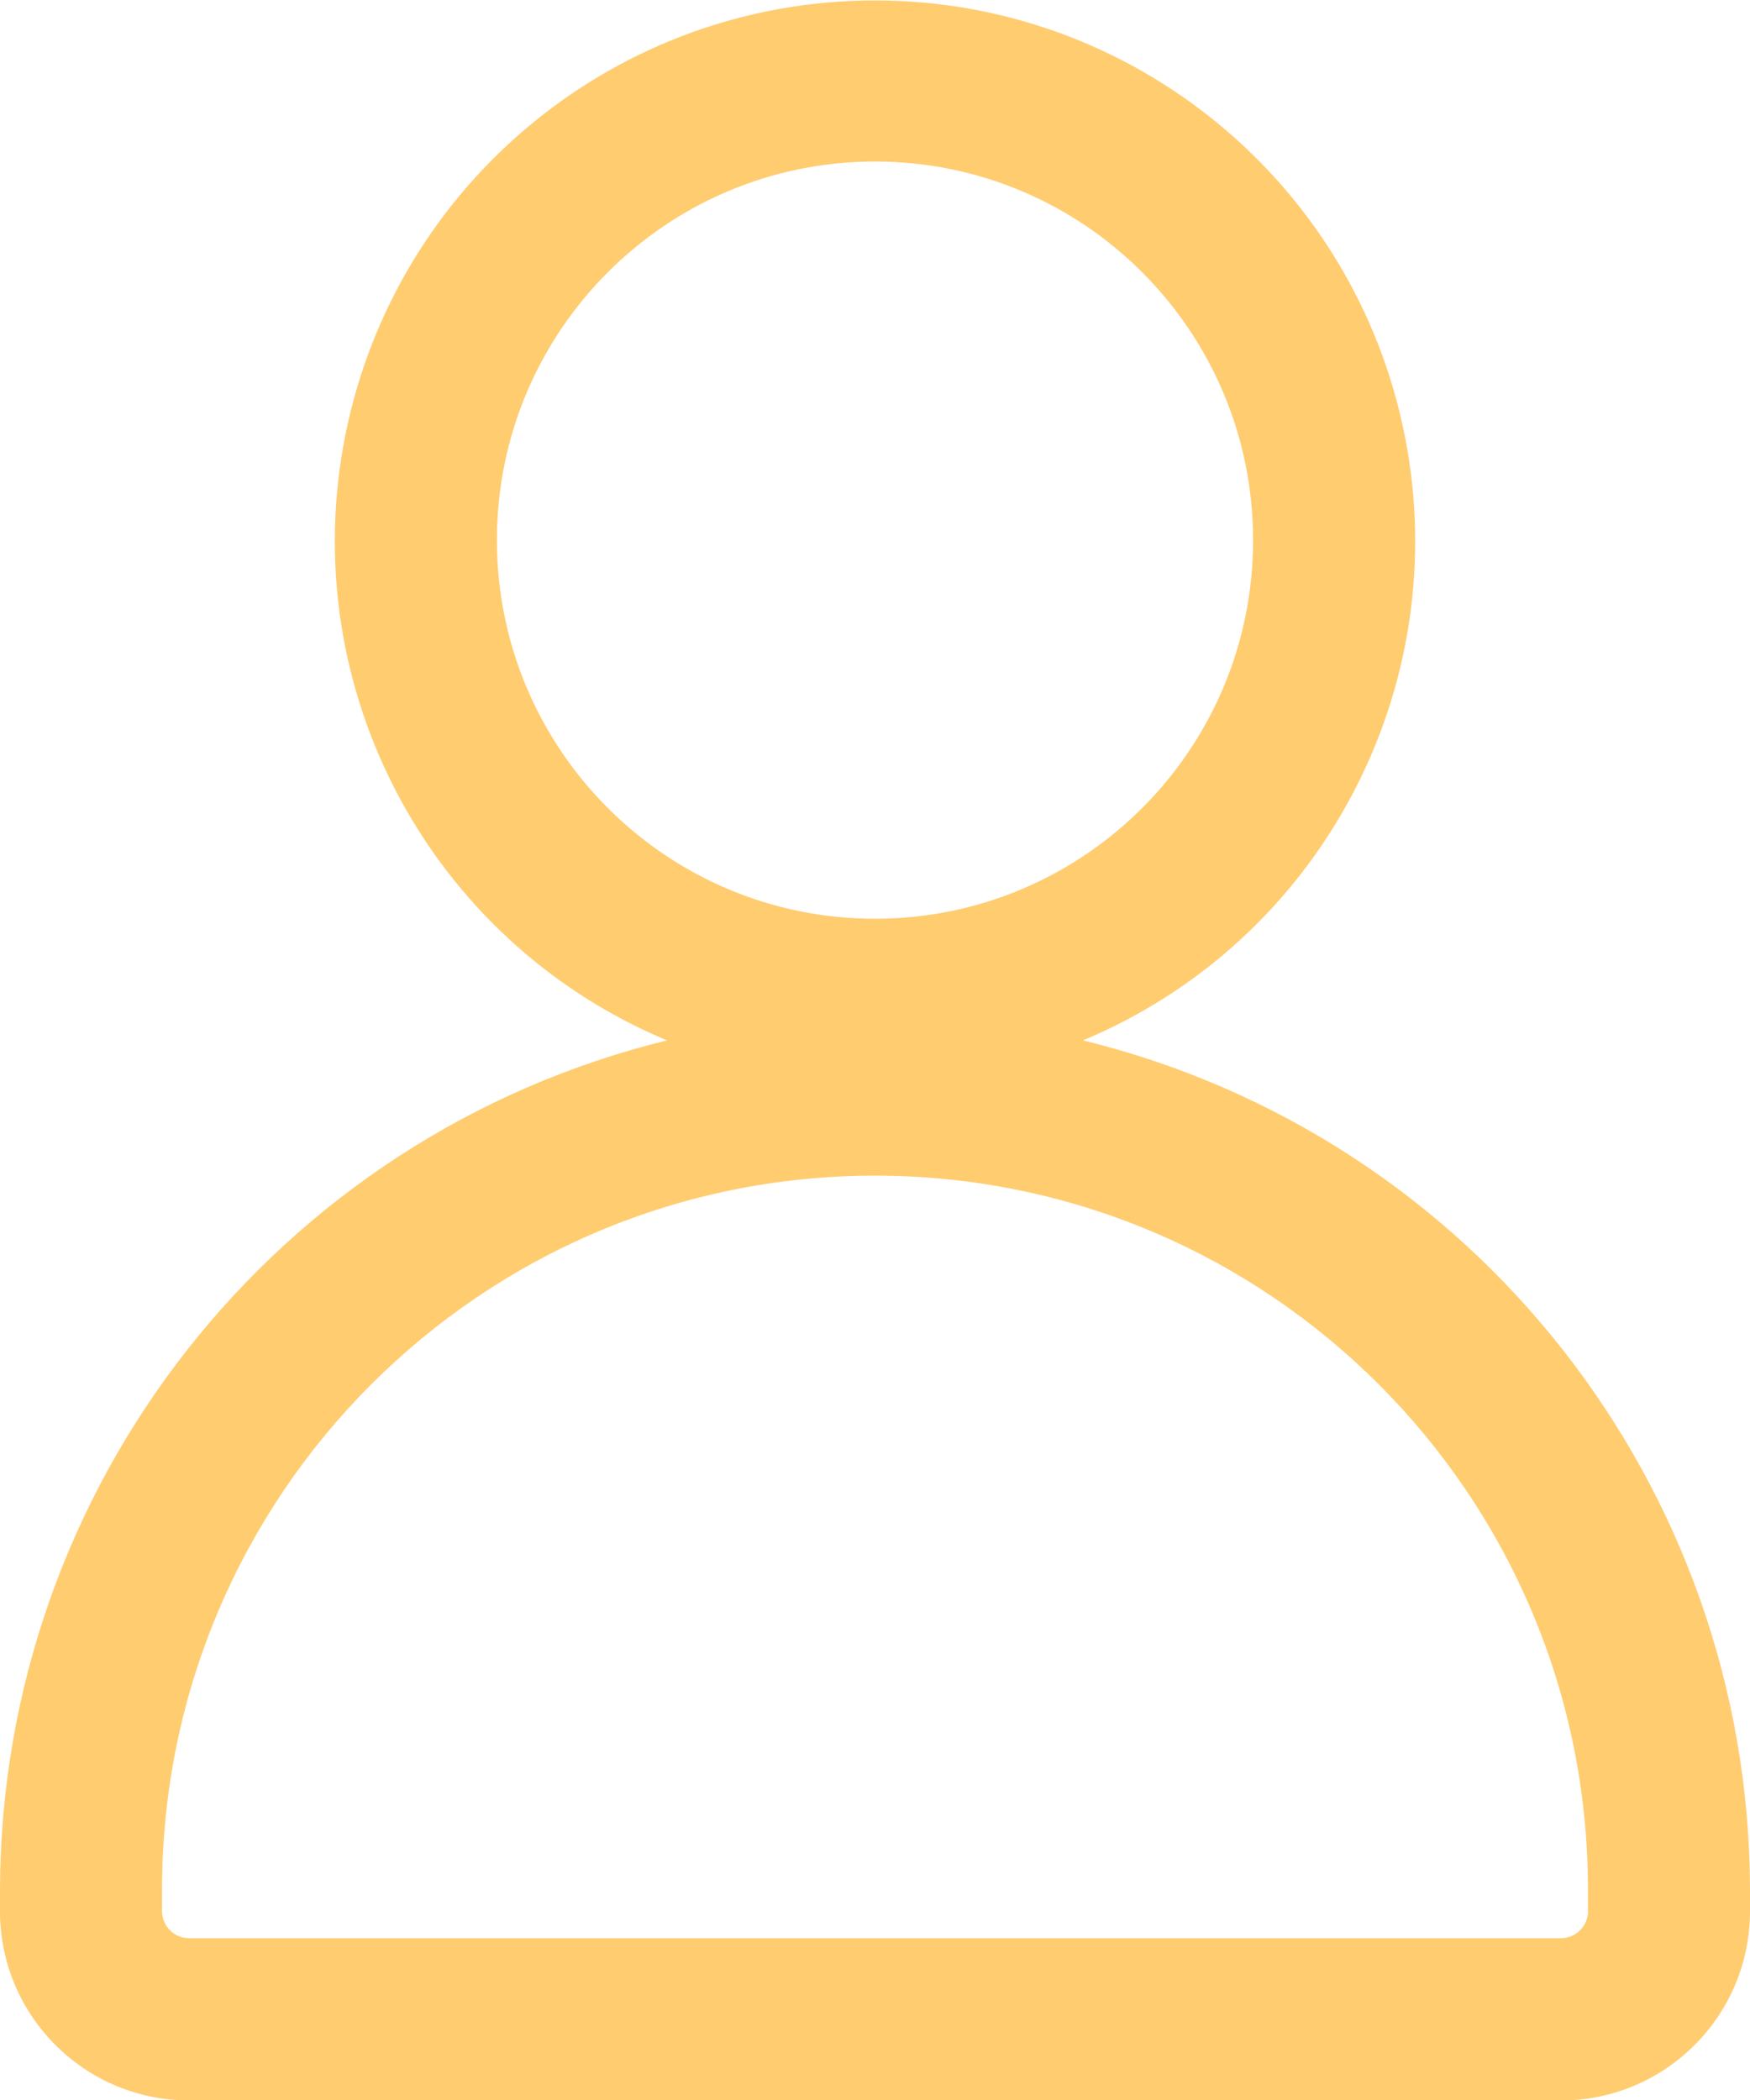 <svg xmlns="http://www.w3.org/2000/svg" width="20" height="24" viewBox="0 0 20 24">
    <g fill="none" fill-rule="evenodd">
        <g fill="#FFCC70" fill-rule="nonzero">
            <g>
                <g>
                    <path d="M12.377 11.885c2.715-1.134 4.253-4.029 3.676-6.918C15.475 2.08 12.942 0 10 0 7.058 0 4.525 2.079 3.947 4.967c-.577 2.889.961 5.784 3.676 6.918C3.156 12.98.01 16.985 0 21.59v.248C0 23.03.967 24 2.16 24h15.68c1.193 0 2.16-.969 2.16-2.163v-.248c-.01-4.605-3.156-8.61-7.623-9.704zM5.679 6.168c0-2.39 1.935-4.327 4.321-4.327 2.386 0 4.321 1.938 4.321 4.327 0 2.39-1.935 4.327-4.321 4.327-2.386 0-4.321-1.937-4.321-4.327zm12.47 15.669c0 .17-.139.309-.31.309H2.16c-.17 0-.308-.139-.308-.31v-.247c0-4.506 3.648-8.158 8.148-8.158s8.148 3.652 8.148 8.158v.248z" transform="translate(-312 -28) translate(312 28) translate(0 .005)"/>
                </g>
            </g>
        </g>
    </g>
</svg>
